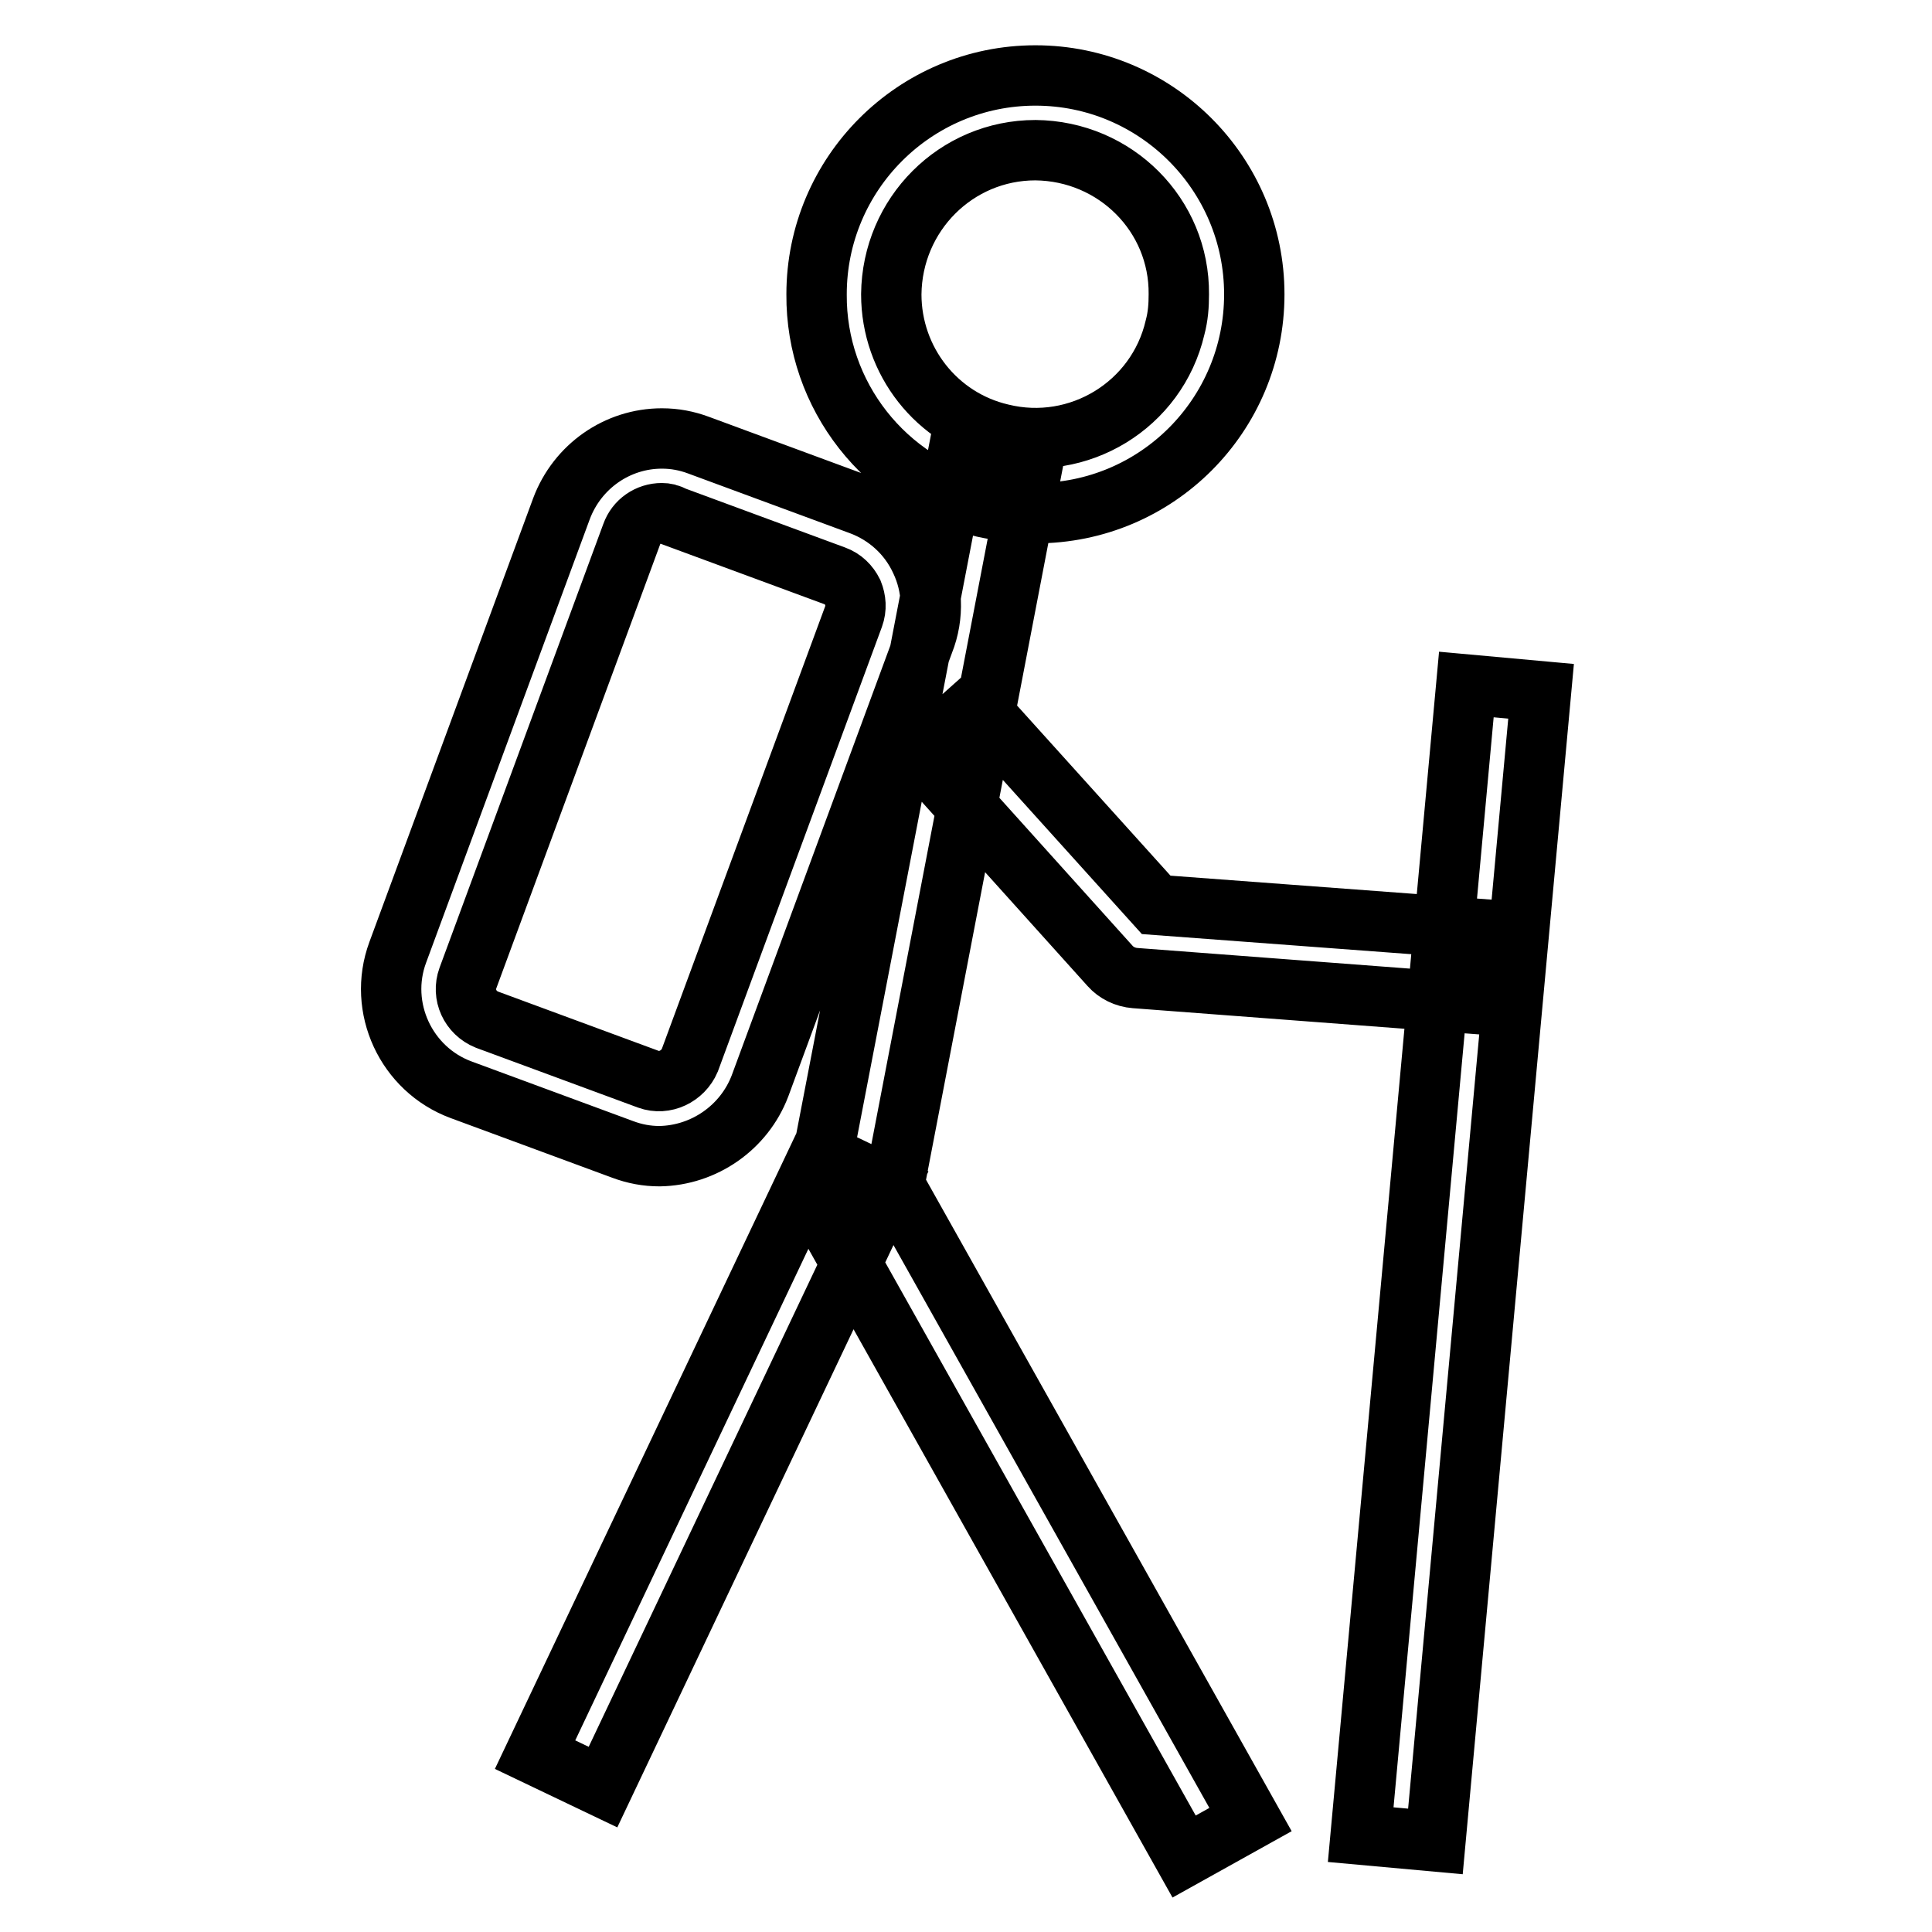 <?xml version="1.0" encoding="utf-8"?>
<!-- Svg Vector Icons : http://www.onlinewebfonts.com/icon -->
<!DOCTYPE svg PUBLIC "-//W3C//DTD SVG 1.1//EN" "http://www.w3.org/Graphics/SVG/1.1/DTD/svg11.dtd">
<svg version="1.1" xmlns="http://www.w3.org/2000/svg" xmlns:xlink="http://www.w3.org/1999/xlink" x="0px" y="0px" viewBox="0 0 256 256" enable-background="new 0 0 256 256" xml:space="preserve">
<g> <path stroke-width="8" fill-opacity="0" stroke="#000000"  d="M137.2,68c-2.3,0-4.6-0.3-6.9-0.8c-13-3.1-22.2-14.8-22.1-28.2c0-16,13-29,29-29c16,0,29,13,29,29 C166.2,55,153.3,68,137.2,68z M137.2,19.9c-10.5,0-19,8.5-19.1,19.1c0,8.8,6,16.5,14.6,18.5c10.2,2.5,20.6-3.8,23-14.1 c0.4-1.5,0.5-2.9,0.5-4.4C156.3,28.5,147.8,20,137.2,19.9z M156.9,246l-48.1-85.7c-0.6-1-0.8-2.2-0.5-3.4l18.4-95.5l9.8,1.9 l-18,93.7l47.2,84.1L156.9,246L156.9,246z M108.7,152.8l9,4.3l-37.8,79.7l-9-4.3L108.7,152.8z M196.6,133.1l-46.2-3.5 c-1.3-0.1-2.5-0.7-3.3-1.6l-25.2-28l7.4-6.6l23.9,26.5l44.2,3.3L196.6,133.1z M194.3,90.7l9.9,0.9l-14,152.4l-9.9-0.9L194.3,90.7z  M87.4,153.2c-1.7,0-3.3-0.3-4.9-0.9l-21.4-7.9c-7.3-2.7-11.1-10.9-8.4-18.2l21.7-58.8c2.1-5.6,7.4-9.3,13.3-9.3 c1.7,0,3.3,0.3,4.9,0.9l21.4,7.9c3.5,1.3,6.4,3.9,8,7.4c1.6,3.4,1.8,7.3,0.4,10.8l-21.7,58.8C98.6,149.4,93.3,153.1,87.4,153.2z  M87.7,68c-1.8,0-3.4,1.1-4,2.8L62,129.6c-0.8,2.2,0.3,4.6,2.5,5.5c0,0,0,0,0,0l21.4,7.9c2.2,0.8,4.6-0.4,5.5-2.5l21.7-58.8 c0.4-1.1,0.3-2.2-0.1-3.2c-0.5-1-1.3-1.8-2.4-2.2l-21.4-7.9C88.7,68.1,88.2,68,87.7,68z"/></g>
</svg>